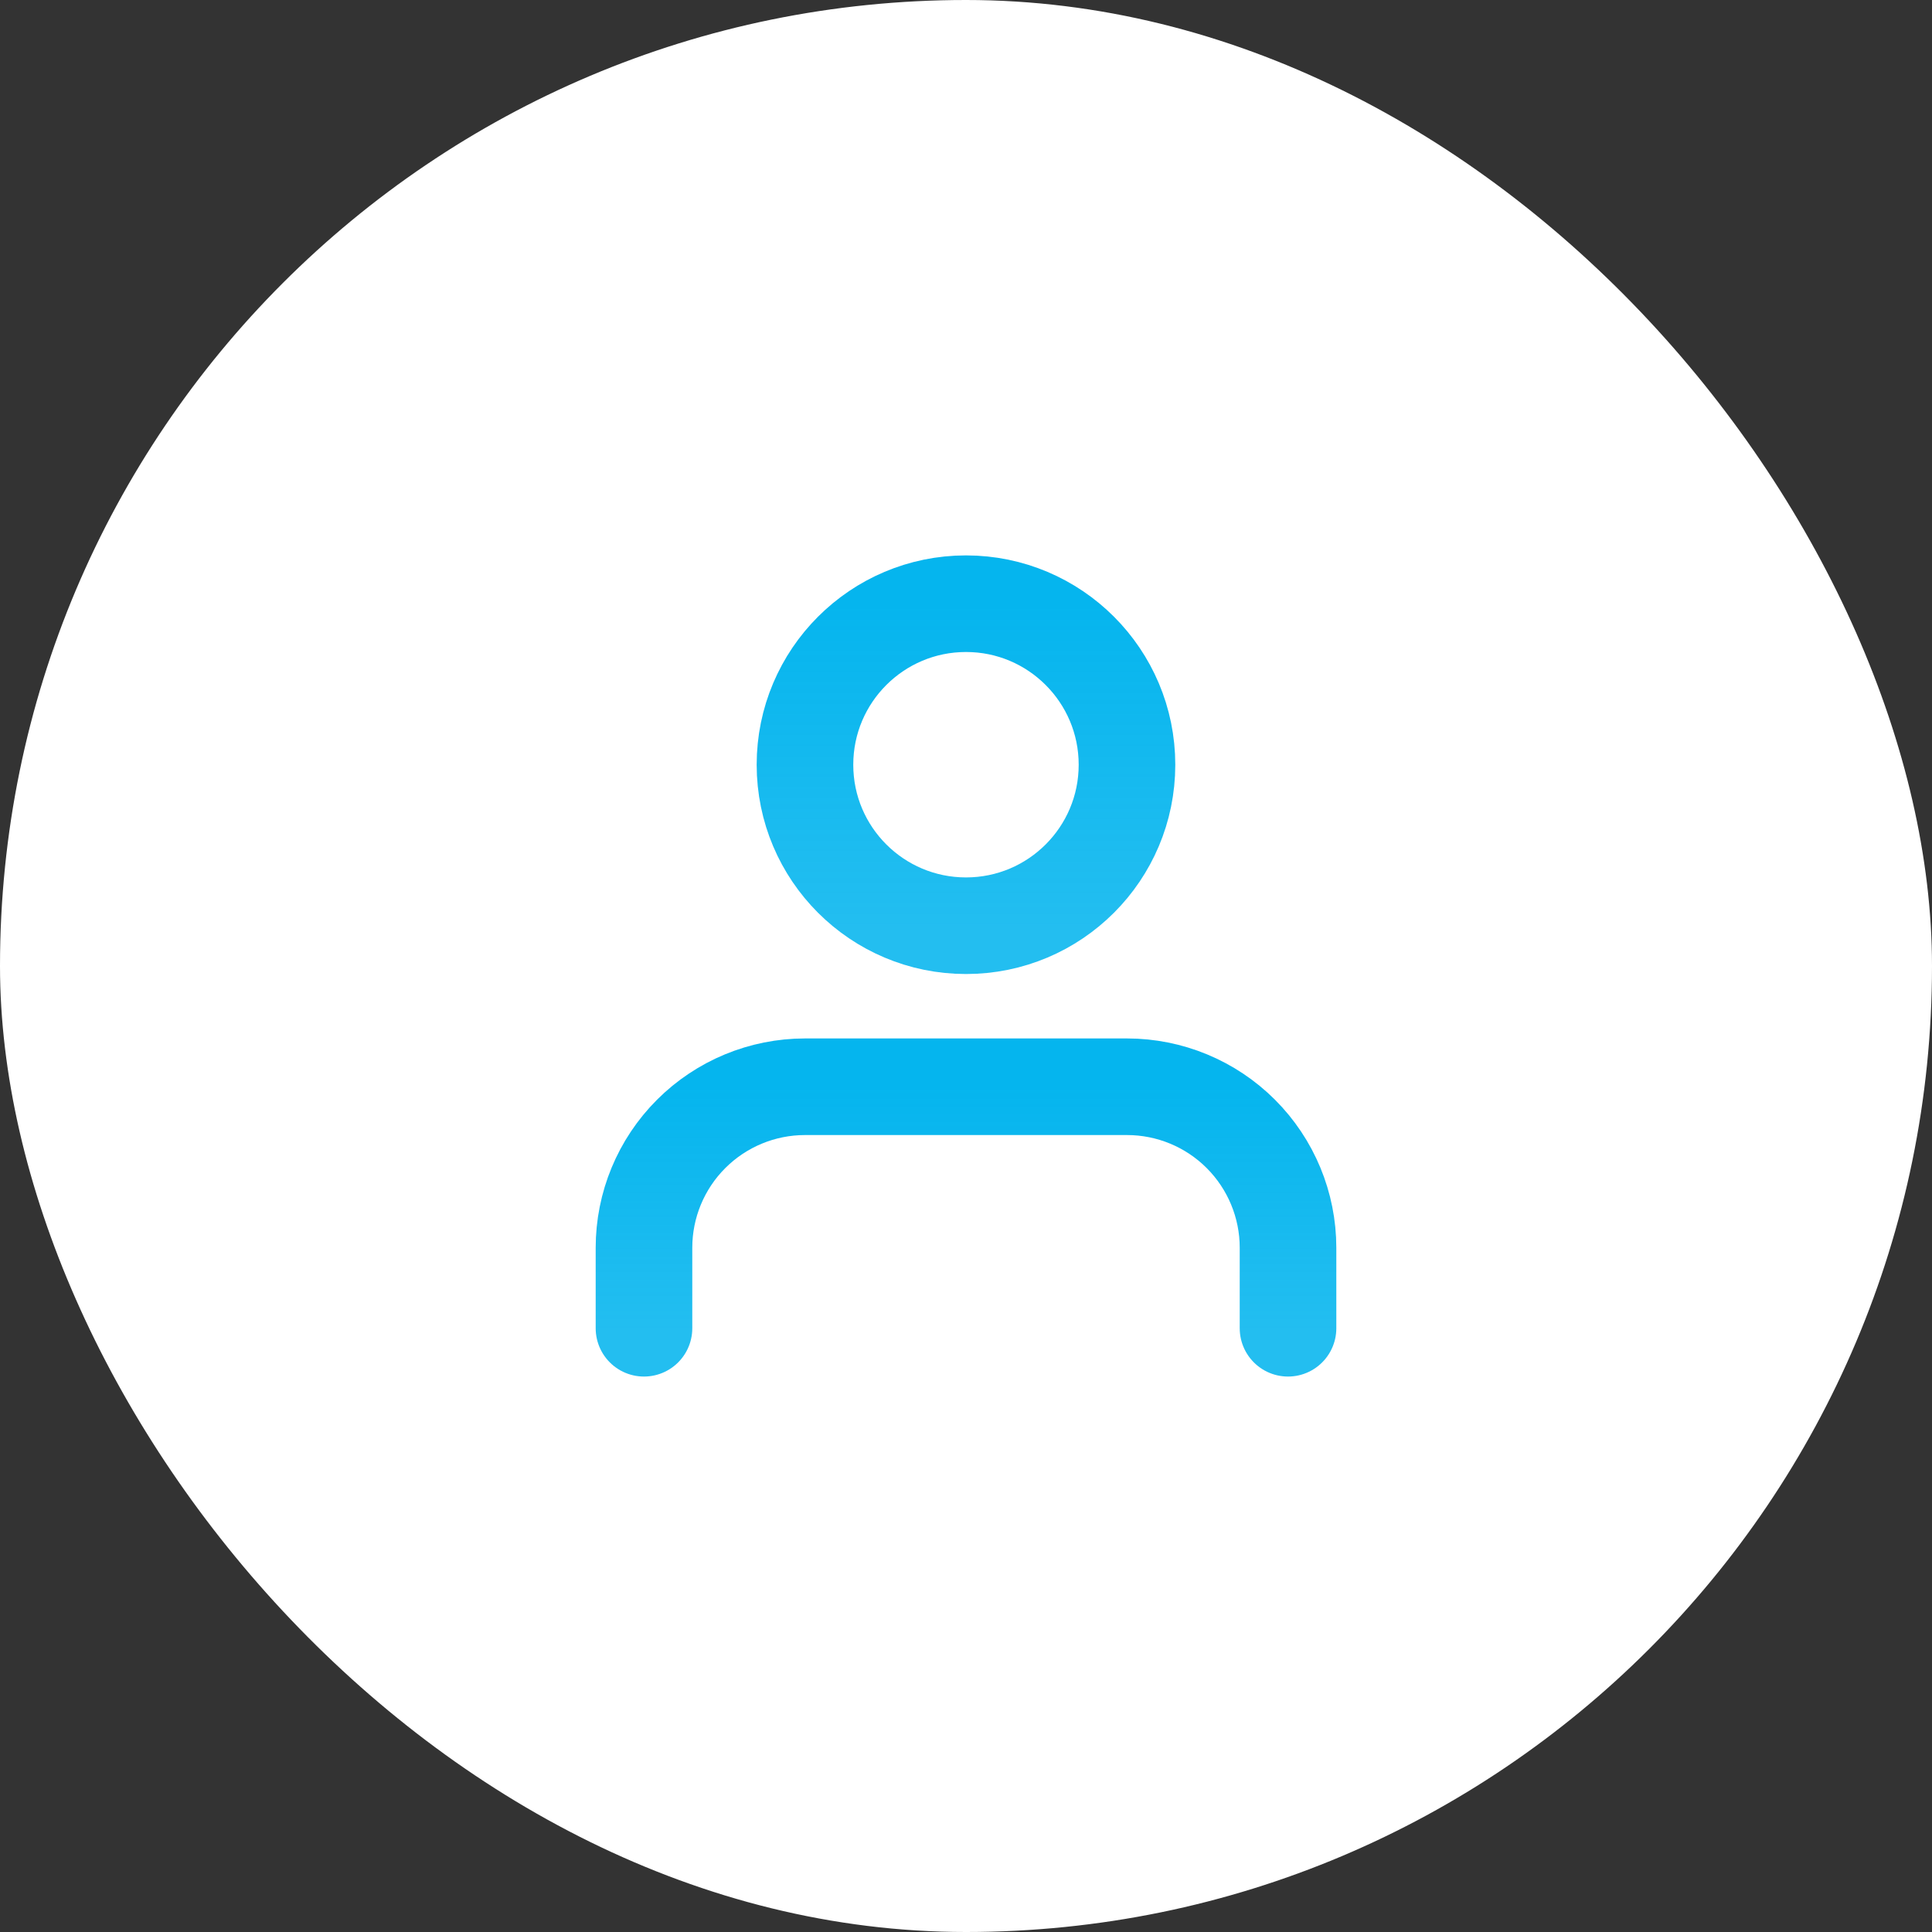<svg width="40" height="40" viewBox="0 0 40 40" fill="none" xmlns="http://www.w3.org/2000/svg">
<rect x="0" y="0" width="40" height="40" fill="#333333" stroke="none"/>
<rect width="40" height="40" rx="20" fill="white"/>
<path d="M26.667 27.5V25.833C26.667 24.949 26.315 24.101 25.69 23.476C25.065 22.851 24.217 22.5 23.333 22.5H16.667C15.783 22.5 14.935 22.851 14.31 23.476C13.684 24.101 13.333 24.949 13.333 25.833V27.5" stroke="url(#paint0_linear_531_2825)" stroke-width="2" stroke-linecap="round" stroke-linejoin="round"/>
<path d="M20 19.166C21.841 19.166 23.333 17.674 23.333 15.833C23.333 13.992 21.841 12.499 20 12.499C18.159 12.499 16.666 13.992 16.666 15.833C16.666 17.674 18.159 19.166 20 19.166Z" stroke="url(#paint1_linear_531_2825)" stroke-width="2" stroke-linecap="round" stroke-linejoin="round"/>
<defs>
<linearGradient id="paint0_linear_531_2825" x1="20" y1="22.5" x2="20" y2="27.5" gradientUnits="userSpaceOnUse">
<stop stop-color="#05B5EE"/>
<stop offset="1" stop-color="#05B5EE" stop-opacity="0.88"/>
</linearGradient>
<linearGradient id="paint1_linear_531_2825" x1="20" y1="12.499" x2="20" y2="19.166" gradientUnits="userSpaceOnUse">
<stop stop-color="#05B5EE"/>
<stop offset="1" stop-color="#05B5EE" stop-opacity="0.88"/>
</linearGradient>
</defs>
</svg>
